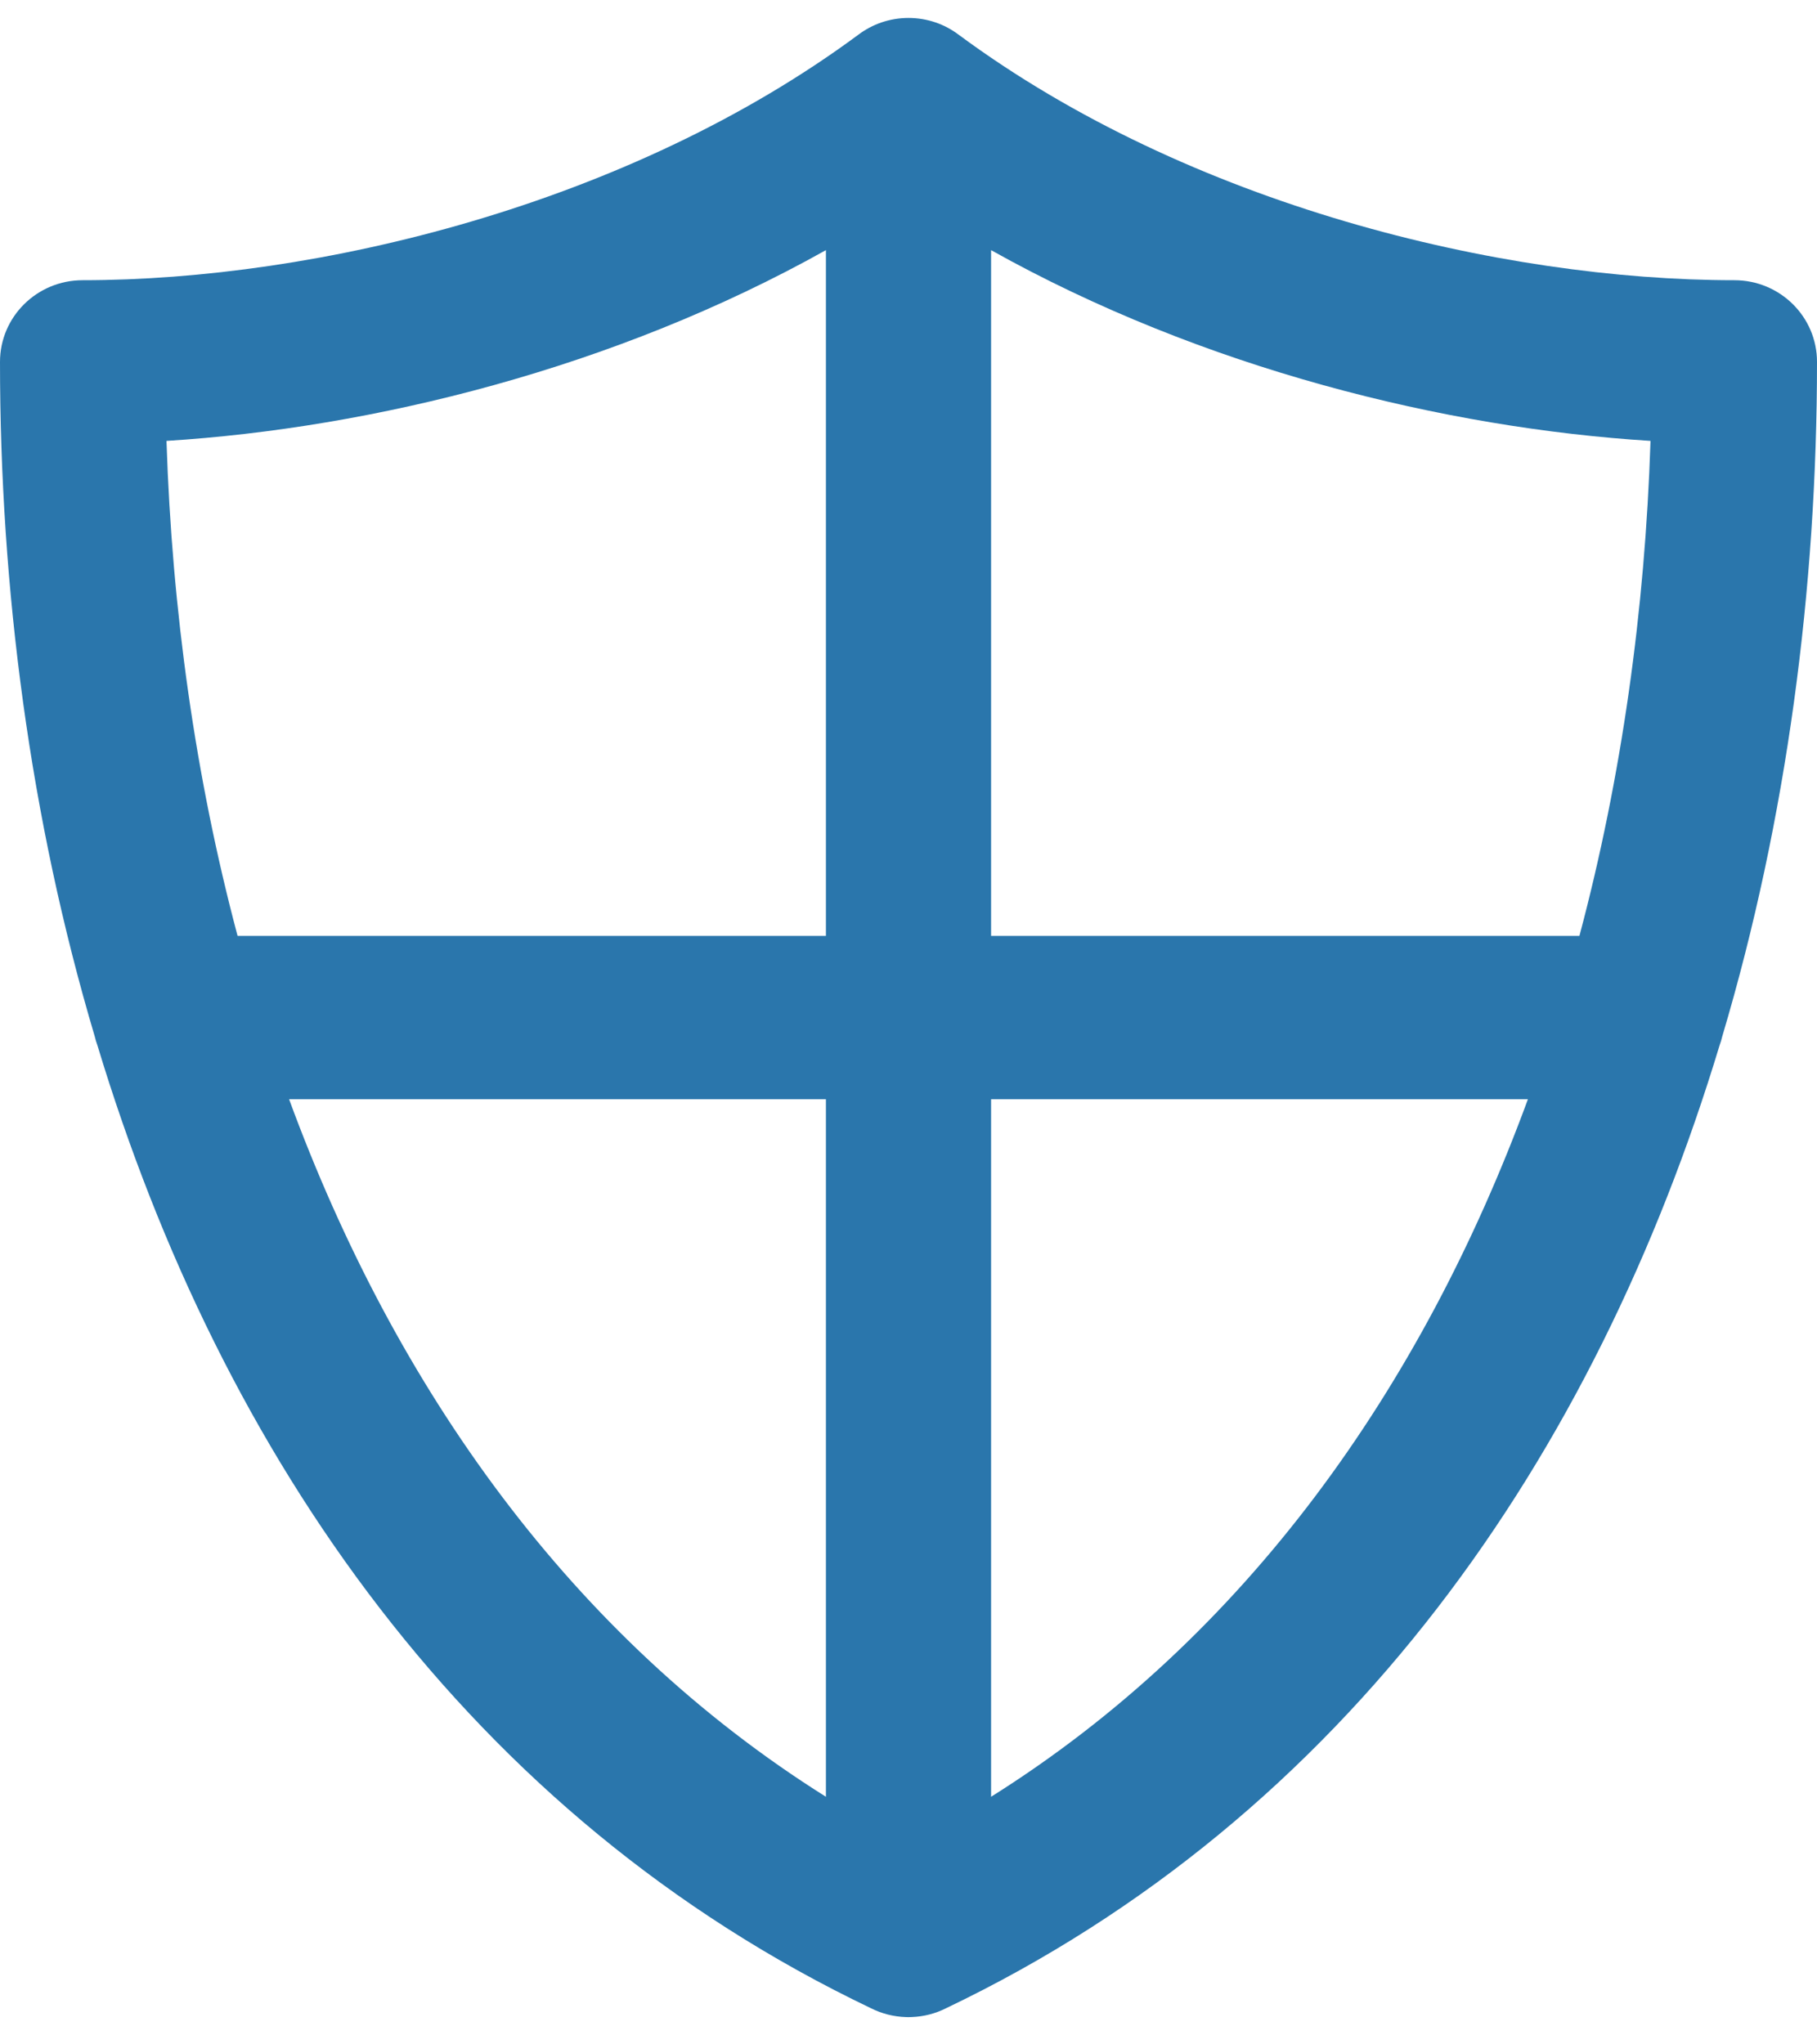 <svg width="40" height="45" viewBox="0 0 40 45" fill="none" xmlns="http://www.w3.org/2000/svg">
<path fill-rule="evenodd" clip-rule="evenodd" d="M18.896 0.764C19.202 0.533 19.585 0.395 20 0.395C20.415 0.395 20.798 0.533 21.104 0.764C26.181 4.519 33.04 6.168 38.182 6.168C39.186 6.168 40 6.973 40 7.966C40 12.947 39.339 18.025 37.916 22.807C37.9 22.877 37.879 22.945 37.855 23.011C35.127 32.03 29.675 39.976 20.824 44.206C20.596 44.321 20.341 44.389 20.071 44.399C20.047 44.4 20.024 44.401 20 44.401C19.983 44.401 19.966 44.4 19.949 44.4C19.672 44.392 19.409 44.323 19.176 44.206C10.325 39.976 4.873 32.031 2.145 23.011C2.121 22.945 2.1 22.877 2.084 22.807C0.661 18.024 0 12.947 0 7.966C0 6.973 0.814 6.168 1.818 6.168C6.96 6.168 13.819 4.519 18.896 0.764ZM18.182 5.506C13.519 8.116 8.177 9.423 3.665 9.705C3.786 13.428 4.3 17.111 5.23 20.6H18.182V5.506ZM6.364 24.196C8.703 30.566 12.588 36.037 18.182 39.55V24.196H6.364ZM21.818 39.55C27.412 36.037 31.297 30.566 33.636 24.196H21.818V39.55ZM34.77 20.6C35.7 17.111 36.214 13.428 36.335 9.705C31.823 9.423 26.481 8.116 21.818 5.506V20.6H34.77Z" fill="#2A76AC"/>
</svg>
